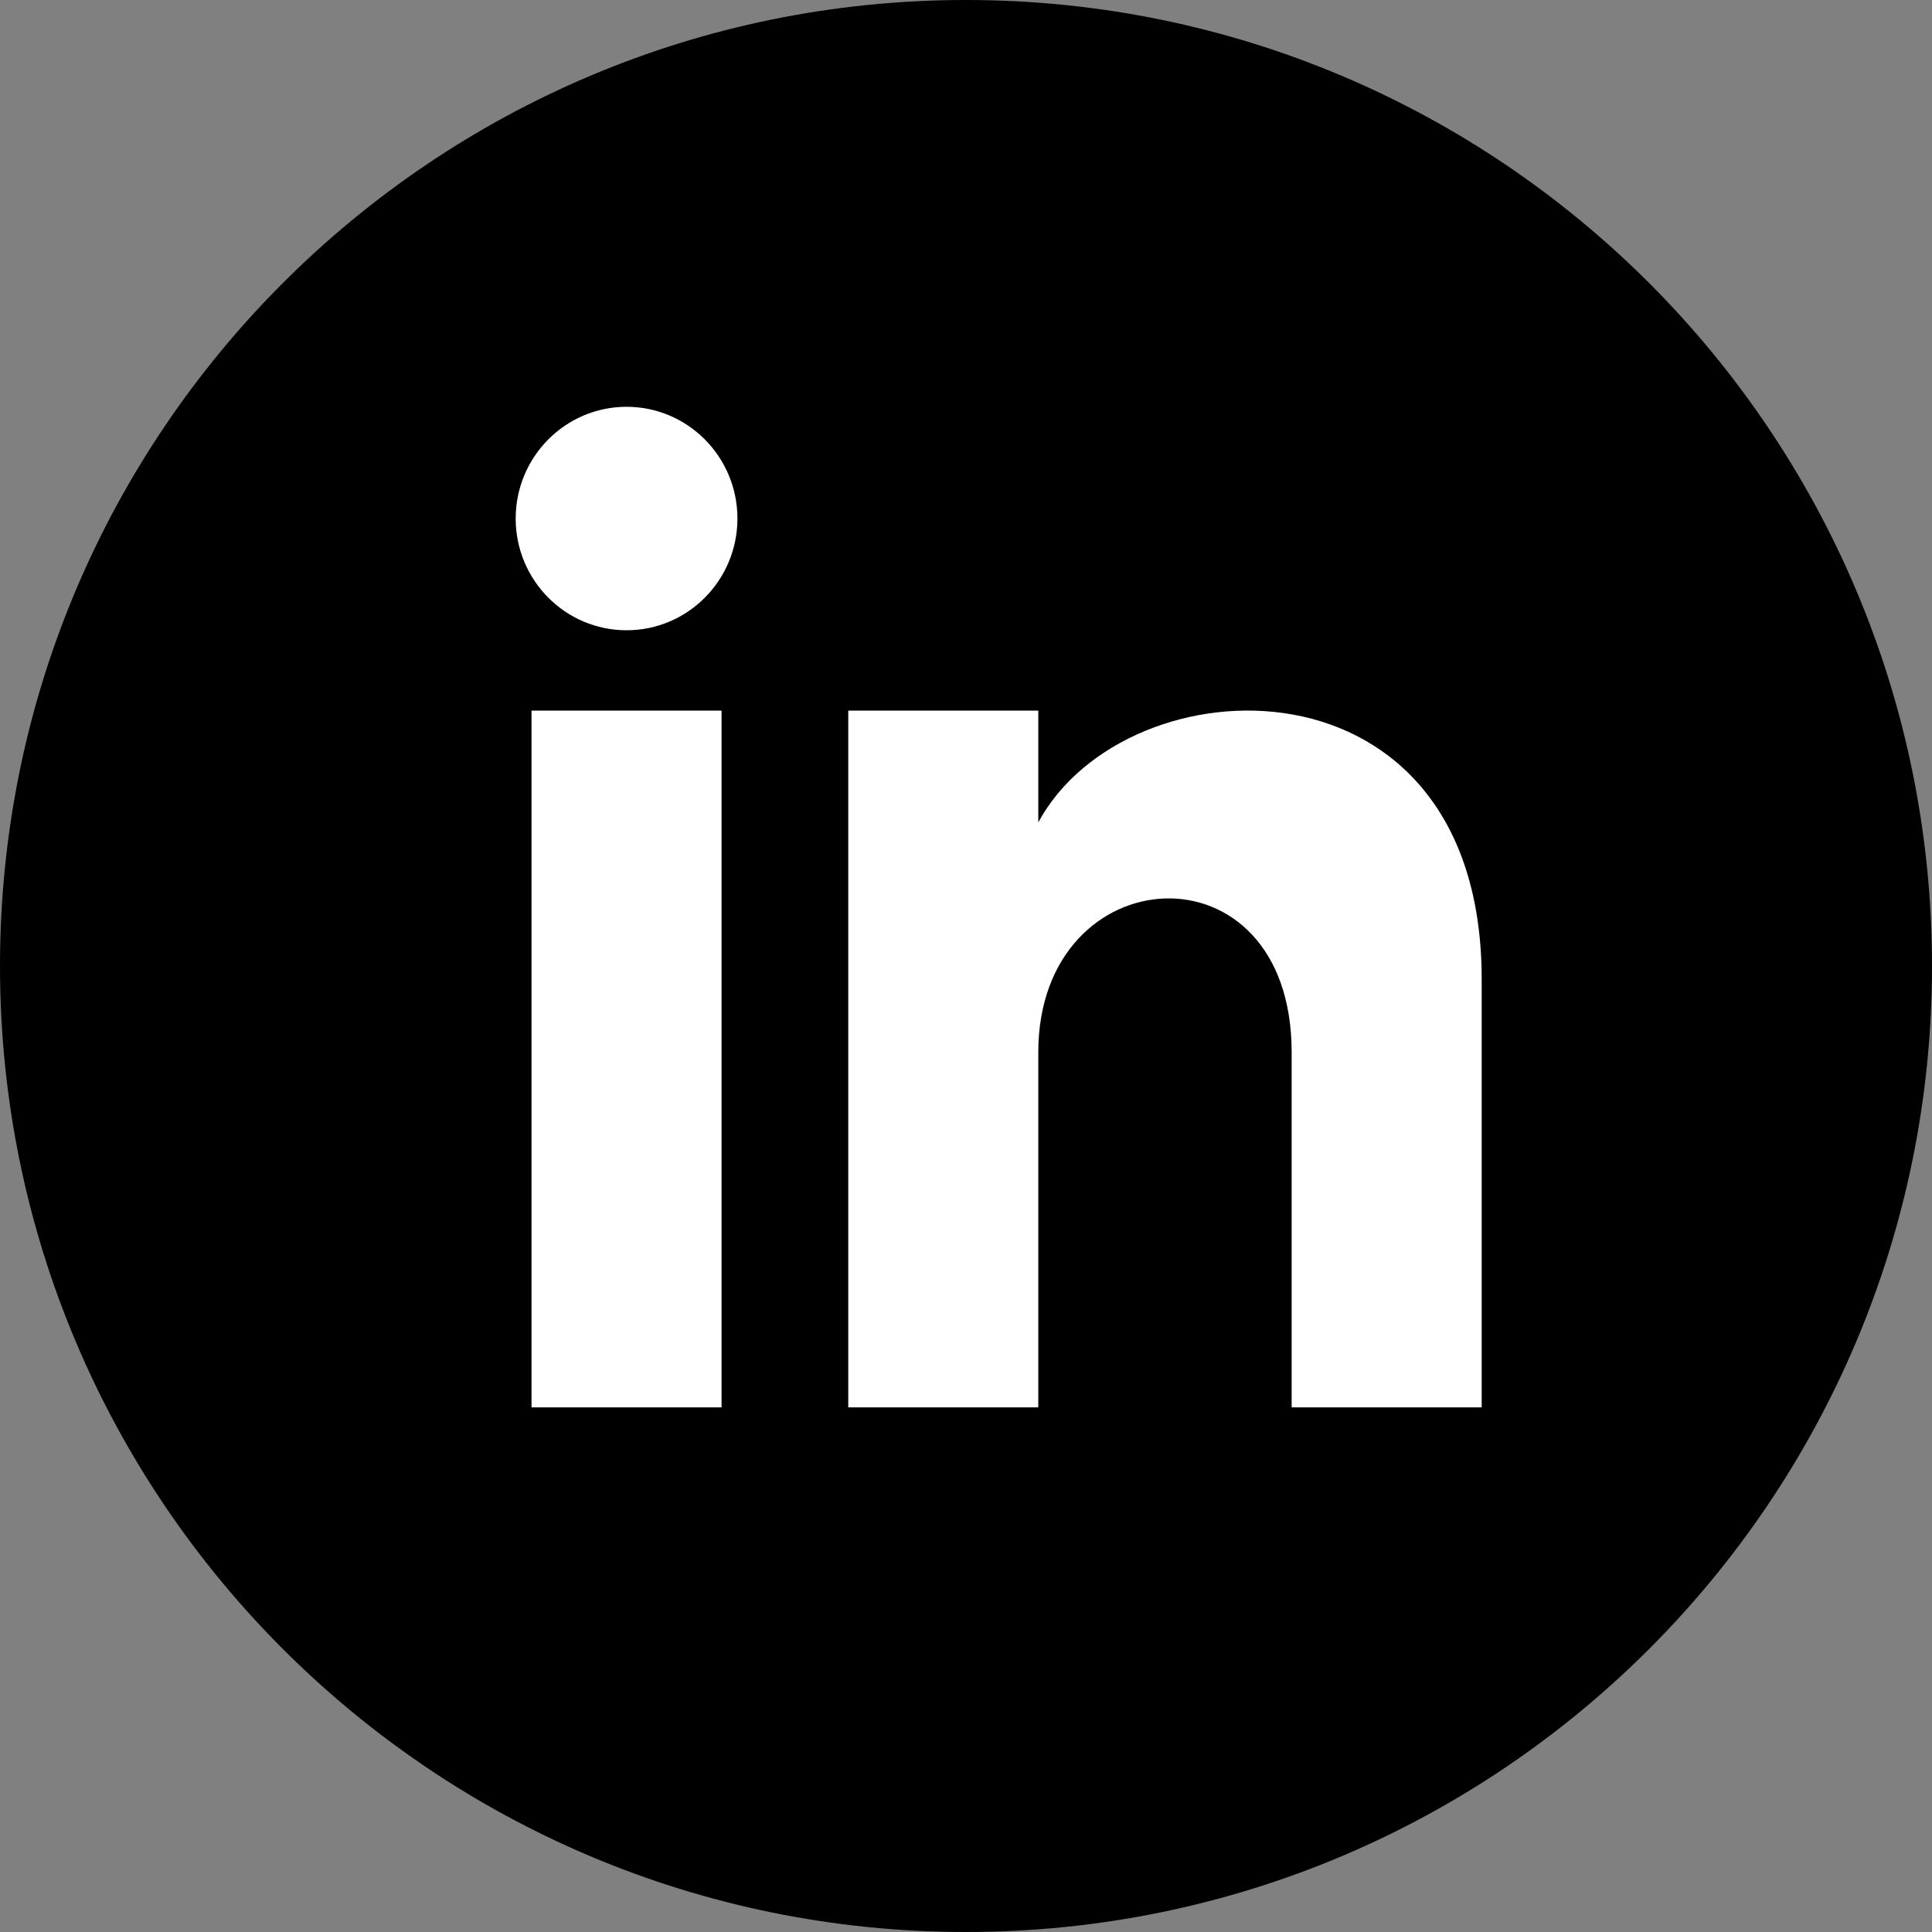 <svg width="36" height="36" viewBox="0 0 36 36" fill="none" xmlns="http://www.w3.org/2000/svg">
<rect x="0" y="0" width="36" height="36" fill="#808080" stroke="none"/>
<path d="M18 36C27.941 36 36 27.941 36 18C36 8.059 27.941 0 18 0C8.059 0 0 8.059 0 18C0 27.941 8.059 36 18 36Z" fill="black"/>
<path d="M13.445 26.224H9.904V13.241H13.445V26.224ZM11.675 11.744C10.535 11.744 9.609 10.812 9.609 9.662C9.609 8.513 10.535 7.58 11.675 7.58C12.815 7.58 13.741 8.513 13.741 9.662C13.741 10.812 12.816 11.744 11.675 11.744ZM27.609 26.224H24.068V19.61C24.068 15.635 19.347 15.936 19.347 19.61V26.224H15.806V13.241H19.347V15.324C20.995 12.272 27.609 12.046 27.609 18.247V26.224Z" fill="white"/>
</svg>
